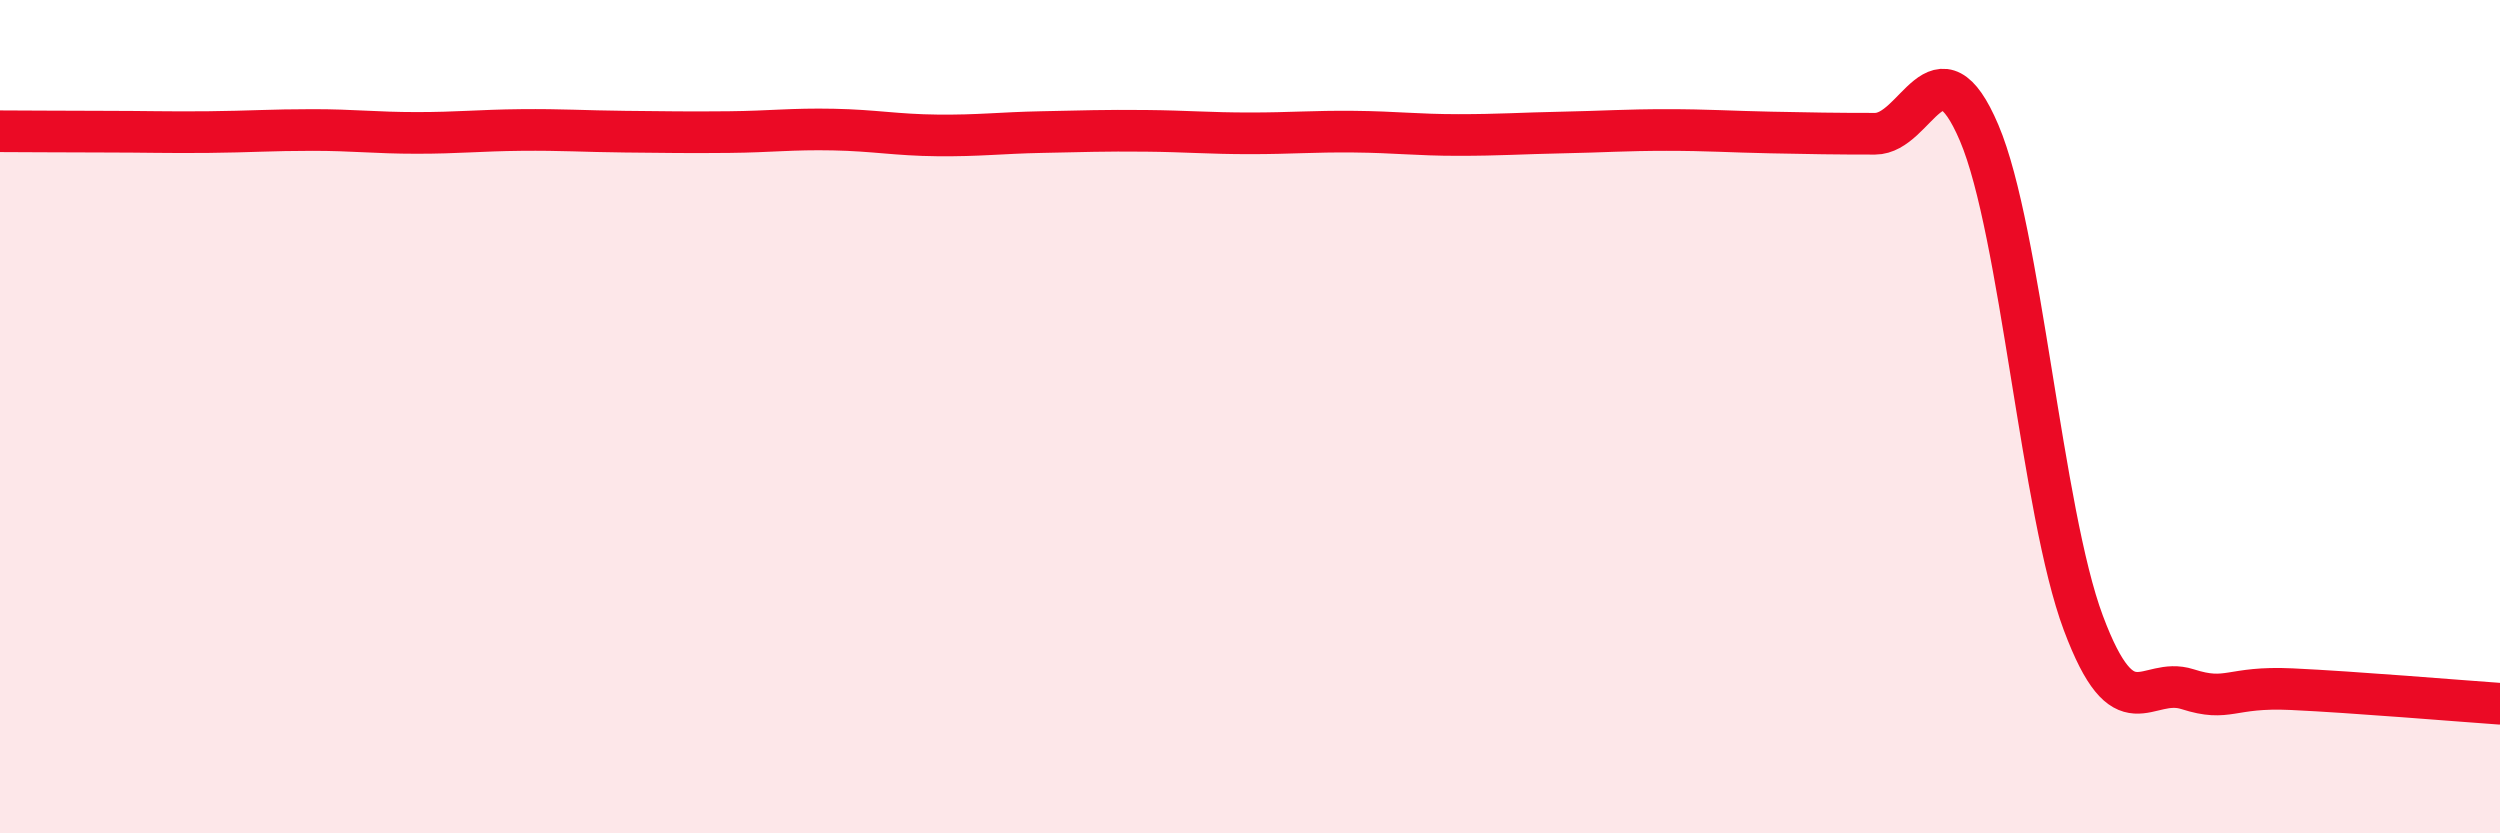 
    <svg width="60" height="20" viewBox="0 0 60 20" xmlns="http://www.w3.org/2000/svg">
      <path
        d="M 0,3.15 C 0.5,3.15 1.5,3.16 2.5,3.16 C 3.5,3.16 4,3.18 5,3.17 C 6,3.16 6.5,3.12 7.5,3.12 C 8.5,3.12 9,3.19 10,3.19 C 11,3.19 11.5,3.13 12.5,3.12 C 13.5,3.11 14,3.15 15,3.16 C 16,3.17 16.5,3.18 17.5,3.17 C 18.5,3.16 19,3.09 20,3.11 C 21,3.13 21.5,3.24 22.5,3.25 C 23.5,3.26 24,3.19 25,3.17 C 26,3.15 26.5,3.13 27.5,3.14 C 28.5,3.15 29,3.2 30,3.2 C 31,3.2 31.5,3.15 32.5,3.16 C 33.5,3.17 34,3.24 35,3.24 C 36,3.24 36.5,3.2 37.5,3.18 C 38.5,3.16 39,3.12 40,3.12 C 41,3.12 41.5,3.16 42.5,3.18 C 43.5,3.2 44,3.21 45,3.21 C 46,3.21 46.5,0.84 47.5,3.19 C 48.5,5.54 49,12.28 50,14.95 C 51,17.62 51.5,16.22 52.5,16.54 C 53.5,16.86 53.5,16.47 55,16.54 C 56.5,16.61 59,16.82 60,16.89L60 20L0 20Z"
        fill="#EB0A25"
        opacity="0.1"
        stroke-linecap="round"
        stroke-linejoin="round"
      />
      <path
        d="M 0,3.15 C 0.5,3.15 1.5,3.16 2.5,3.16 C 3.5,3.16 4,3.18 5,3.17 C 6,3.16 6.5,3.12 7.5,3.12 C 8.5,3.12 9,3.19 10,3.19 C 11,3.19 11.5,3.13 12.5,3.12 C 13.5,3.11 14,3.15 15,3.16 C 16,3.17 16.5,3.18 17.5,3.17 C 18.5,3.16 19,3.09 20,3.11 C 21,3.13 21.5,3.24 22.5,3.25 C 23.5,3.26 24,3.19 25,3.17 C 26,3.15 26.5,3.13 27.5,3.14 C 28.5,3.15 29,3.2 30,3.2 C 31,3.2 31.5,3.15 32.5,3.16 C 33.5,3.17 34,3.24 35,3.24 C 36,3.24 36.5,3.2 37.5,3.18 C 38.5,3.16 39,3.12 40,3.12 C 41,3.12 41.5,3.16 42.5,3.18 C 43.5,3.2 44,3.21 45,3.21 C 46,3.21 46.5,0.84 47.5,3.19 C 48.5,5.54 49,12.28 50,14.95 C 51,17.62 51.5,16.22 52.5,16.54 C 53.5,16.86 53.5,16.47 55,16.54 C 56.5,16.61 59,16.82 60,16.89"
        stroke="#EB0A25"
        stroke-width="1"
        fill="none"
        stroke-linecap="round"
        stroke-linejoin="round"
      />
    </svg>
  